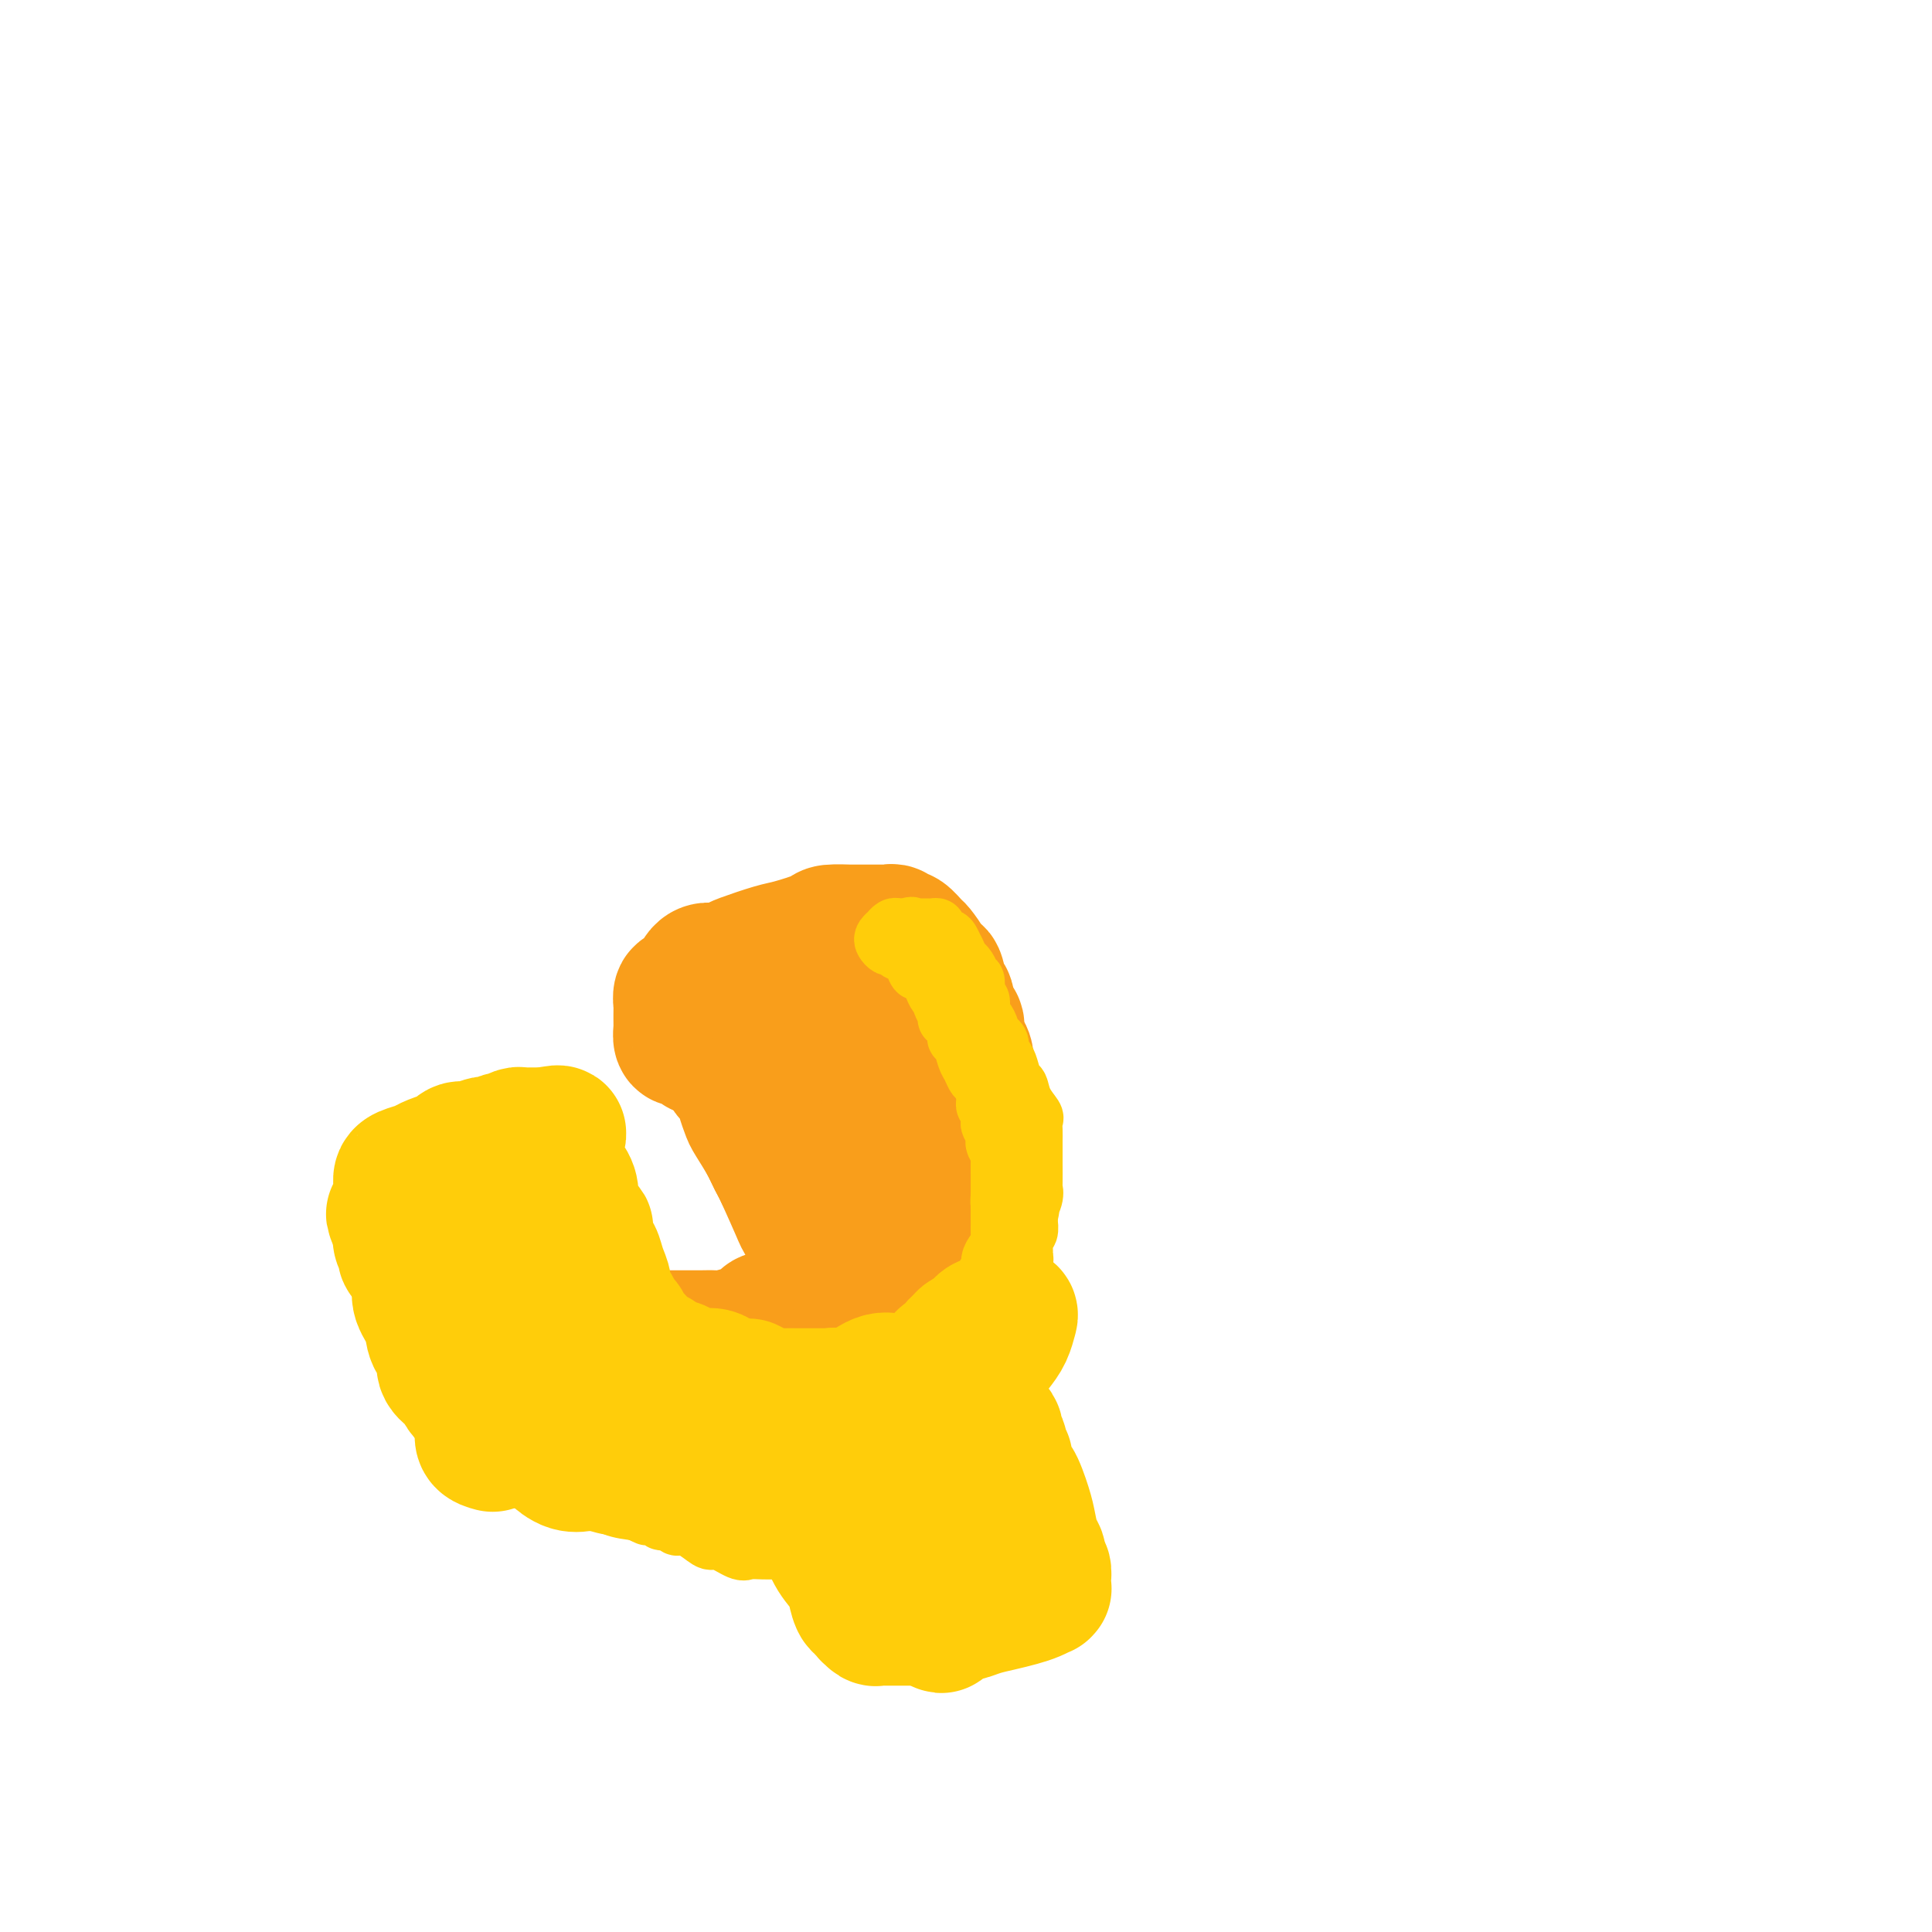 <svg viewBox='0 0 400 400' version='1.1' xmlns='http://www.w3.org/2000/svg' xmlns:xlink='http://www.w3.org/1999/xlink'><g fill='none' stroke='rgb(249,158,27)' stroke-width='28' stroke-linecap='round' stroke-linejoin='round'><path d='M94,246c0.035,-0.277 0.070,-0.554 0,0c-0.070,0.554 -0.245,1.938 0,3c0.245,1.062 0.911,1.803 2,3c1.089,1.197 2.602,2.850 4,4c1.398,1.150 2.680,1.796 4,3c1.320,1.204 2.676,2.966 4,4c1.324,1.034 2.614,1.341 4,2c1.386,0.659 2.868,1.669 5,3c2.132,1.331 4.914,2.984 6,4c1.086,1.016 0.475,1.397 1,2c0.525,0.603 2.187,1.430 3,2c0.813,0.570 0.776,0.885 1,1c0.224,0.115 0.708,0.031 1,0c0.292,-0.031 0.391,-0.008 1,0c0.609,0.008 1.728,0.002 2,0c0.272,-0.002 -0.304,-0.001 0,0c0.304,0.001 1.489,0.000 2,0c0.511,-0.000 0.348,0.000 1,0c0.652,-0.000 2.118,-0.000 3,0c0.882,0.000 1.179,0.001 2,0c0.821,-0.001 2.166,-0.003 3,0c0.834,0.003 1.158,0.012 2,0c0.842,-0.012 2.201,-0.044 3,0c0.799,0.044 1.039,0.165 2,0c0.961,-0.165 2.642,-0.617 4,-1c1.358,-0.383 2.394,-0.696 3,-1c0.606,-0.304 0.781,-0.597 1,-1c0.219,-0.403 0.482,-0.916 1,-1c0.518,-0.084 1.291,0.262 2,0c0.709,-0.262 1.355,-1.131 2,-2'/><path d='M163,271c2.948,-1.350 2.817,-1.726 3,-2c0.183,-0.274 0.678,-0.448 1,-1c0.322,-0.552 0.470,-1.484 1,-2c0.530,-0.516 1.442,-0.616 2,-1c0.558,-0.384 0.763,-1.052 1,-2c0.237,-0.948 0.506,-2.177 1,-3c0.494,-0.823 1.212,-1.239 2,-2c0.788,-0.761 1.647,-1.865 2,-3c0.353,-1.135 0.200,-2.300 0,-3c-0.200,-0.700 -0.446,-0.936 0,-2c0.446,-1.064 1.584,-2.956 2,-4c0.416,-1.044 0.111,-1.241 0,-2c-0.111,-0.759 -0.029,-2.079 0,-3c0.029,-0.921 0.005,-1.442 0,-2c-0.005,-0.558 0.009,-1.151 0,-2c-0.009,-0.849 -0.042,-1.953 0,-3c0.042,-1.047 0.157,-2.036 0,-3c-0.157,-0.964 -0.586,-1.902 -1,-3c-0.414,-1.098 -0.813,-2.354 -1,-3c-0.187,-0.646 -0.163,-0.681 0,-1c0.163,-0.319 0.465,-0.921 0,-2c-0.465,-1.079 -1.697,-2.636 -2,-3c-0.303,-0.364 0.322,0.464 0,0c-0.322,-0.464 -1.592,-2.220 -2,-3c-0.408,-0.780 0.046,-0.585 0,-1c-0.046,-0.415 -0.591,-1.439 -1,-2c-0.409,-0.561 -0.683,-0.660 -1,-1c-0.317,-0.340 -0.679,-0.920 -1,-1c-0.321,-0.080 -0.602,0.339 -1,0c-0.398,-0.339 -0.915,-1.438 -1,-2c-0.085,-0.562 0.261,-0.589 0,-1c-0.261,-0.411 -1.131,-1.205 -2,-2'/><path d='M165,206c-1.864,-2.487 -1.024,-0.705 -1,0c0.024,0.705 -0.767,0.332 -1,0c-0.233,-0.332 0.093,-0.625 0,-1c-0.093,-0.375 -0.603,-0.833 -1,-1c-0.397,-0.167 -0.679,-0.045 -1,0c-0.321,0.045 -0.680,0.012 -1,0c-0.320,-0.012 -0.601,-0.003 -1,0c-0.399,0.003 -0.917,0.001 -1,0c-0.083,-0.001 0.268,-0.000 0,0c-0.268,0.000 -1.156,0.000 -2,0c-0.844,-0.000 -1.645,-0.001 -2,0c-0.355,0.001 -0.266,0.004 -1,0c-0.734,-0.004 -2.292,-0.016 -3,0c-0.708,0.016 -0.567,0.061 -1,0c-0.433,-0.061 -1.439,-0.227 -2,0c-0.561,0.227 -0.678,0.846 -1,1c-0.322,0.154 -0.848,-0.159 -1,0c-0.152,0.159 0.070,0.789 0,1c-0.070,0.211 -0.431,0.002 0,1c0.431,0.998 1.654,3.201 3,5c1.346,1.799 2.814,3.194 4,6c1.186,2.806 2.088,7.025 3,10c0.912,2.975 1.832,4.707 3,7c1.168,2.293 2.584,5.146 4,8'/><path d='M162,243c3.459,7.634 3.606,8.217 4,9c0.394,0.783 1.036,1.764 2,3c0.964,1.236 2.251,2.728 3,4c0.749,1.272 0.961,2.325 1,3c0.039,0.675 -0.094,0.972 0,1c0.094,0.028 0.415,-0.212 0,-1c-0.415,-0.788 -1.568,-2.125 -2,-3c-0.432,-0.875 -0.145,-1.289 -1,-3c-0.855,-1.711 -2.853,-4.721 -4,-7c-1.147,-2.279 -1.445,-3.827 -2,-5c-0.555,-1.173 -1.367,-1.969 -2,-3c-0.633,-1.031 -1.085,-2.296 -2,-4c-0.915,-1.704 -2.291,-3.846 -3,-5c-0.709,-1.154 -0.749,-1.321 -1,-2c-0.251,-0.679 -0.711,-1.870 -1,-3c-0.289,-1.130 -0.406,-2.201 -1,-3c-0.594,-0.799 -1.664,-1.328 -2,-2c-0.336,-0.672 0.062,-1.487 0,-2c-0.062,-0.513 -0.584,-0.725 -1,-1c-0.416,-0.275 -0.727,-0.612 -1,-1c-0.273,-0.388 -0.506,-0.825 -1,-1c-0.494,-0.175 -1.247,-0.087 -2,0'/><path d='M146,217c-1.262,-1.038 -0.916,-0.133 -1,0c-0.084,0.133 -0.597,-0.507 -1,-1c-0.403,-0.493 -0.696,-0.839 -1,-1c-0.304,-0.161 -0.617,-0.137 -1,0c-0.383,0.137 -0.835,0.388 -1,0c-0.165,-0.388 -0.044,-1.414 0,-2c0.044,-0.586 0.012,-0.733 0,-1c-0.012,-0.267 -0.004,-0.653 0,-1c0.004,-0.347 0.004,-0.653 0,-1c-0.004,-0.347 -0.014,-0.735 0,-1c0.014,-0.265 0.050,-0.408 0,-1c-0.050,-0.592 -0.186,-1.632 0,-2c0.186,-0.368 0.693,-0.064 1,0c0.307,0.064 0.415,-0.112 1,-1c0.585,-0.888 1.649,-2.486 2,-3c0.351,-0.514 -0.009,0.058 0,0c0.009,-0.058 0.387,-0.746 1,-1c0.613,-0.254 1.461,-0.072 2,0c0.539,0.072 0.770,0.036 1,0'/><path d='M149,201c1.352,-0.721 0.732,-0.023 1,0c0.268,0.023 1.424,-0.627 2,-1c0.576,-0.373 0.571,-0.468 2,-1c1.429,-0.532 4.293,-1.502 6,-2c1.707,-0.498 2.257,-0.526 4,-1c1.743,-0.474 4.680,-1.395 6,-2c1.320,-0.605 1.022,-0.894 2,-1c0.978,-0.106 3.231,-0.028 4,0c0.769,0.028 0.052,0.008 0,0c-0.052,-0.008 0.560,-0.002 1,0c0.440,0.002 0.709,0.001 1,0c0.291,-0.001 0.603,-0.000 1,0c0.397,0.000 0.880,-0.000 1,0c0.120,0.000 -0.123,0.000 0,0c0.123,-0.000 0.610,-0.001 1,0c0.390,0.001 0.682,0.005 1,0c0.318,-0.005 0.661,-0.017 1,0c0.339,0.017 0.672,0.064 1,0c0.328,-0.064 0.650,-0.240 1,0c0.350,0.240 0.727,0.896 1,1c0.273,0.104 0.440,-0.346 1,0c0.560,0.346 1.512,1.486 2,2c0.488,0.514 0.512,0.401 1,1c0.488,0.599 1.441,1.909 2,3c0.559,1.091 0.724,1.964 1,2c0.276,0.036 0.662,-0.763 1,0c0.338,0.763 0.630,3.090 1,4c0.370,0.910 0.820,0.403 1,1c0.180,0.597 0.090,2.299 0,4'/><path d='M196,211c0.774,1.462 1.709,0.618 2,1c0.291,0.382 -0.061,1.992 0,3c0.061,1.008 0.536,1.415 1,2c0.464,0.585 0.916,1.348 1,2c0.084,0.652 -0.202,1.195 0,2c0.202,0.805 0.891,1.874 1,3c0.109,1.126 -0.363,2.309 0,3c0.363,0.691 1.561,0.889 2,2c0.439,1.111 0.118,3.135 0,4c-0.118,0.865 -0.031,0.573 0,1c0.031,0.427 0.008,1.574 0,2c-0.008,0.426 -0.002,0.130 0,1c0.002,0.870 0.001,2.907 0,4c-0.001,1.093 -0.000,1.243 0,2c0.000,0.757 -0.000,2.121 0,3c0.000,0.879 0.000,1.272 0,2c-0.000,0.728 -0.001,1.789 0,2c0.001,0.211 0.002,-0.430 0,0c-0.002,0.430 -0.008,1.931 0,3c0.008,1.069 0.032,1.705 0,2c-0.032,0.295 -0.118,0.250 0,1c0.118,0.750 0.439,2.295 0,3c-0.439,0.705 -1.638,0.569 -2,1c-0.362,0.431 0.114,1.429 0,2c-0.114,0.571 -0.818,0.716 -1,1c-0.182,0.284 0.159,0.706 0,1c-0.159,0.294 -0.816,0.460 -1,1c-0.184,0.540 0.105,1.454 0,2c-0.105,0.546 -0.605,0.724 -1,1c-0.395,0.276 -0.684,0.650 -1,1c-0.316,0.350 -0.658,0.675 -1,1'/><path d='M196,270c-1.262,2.103 -0.915,1.860 -1,2c-0.085,0.140 -0.600,0.664 -1,1c-0.400,0.336 -0.683,0.484 -1,1c-0.317,0.516 -0.666,1.400 -1,2c-0.334,0.600 -0.653,0.916 -1,1c-0.347,0.084 -0.723,-0.065 -1,0c-0.277,0.065 -0.454,0.343 -1,1c-0.546,0.657 -1.459,1.692 -2,2c-0.541,0.308 -0.708,-0.110 -1,0c-0.292,0.110 -0.708,0.748 -1,1c-0.292,0.252 -0.458,0.118 -1,0c-0.542,-0.118 -1.459,-0.220 -2,0c-0.541,0.220 -0.707,0.763 -1,1c-0.293,0.237 -0.712,0.168 -1,0c-0.288,-0.168 -0.445,-0.434 -1,0c-0.555,0.434 -1.507,1.566 -2,2c-0.493,0.434 -0.525,0.168 -1,0c-0.475,-0.168 -1.391,-0.237 -2,0c-0.609,0.237 -0.910,0.780 -2,1c-1.090,0.220 -2.968,0.115 -4,0c-1.032,-0.115 -1.217,-0.241 -2,0c-0.783,0.241 -2.164,0.849 -3,1c-0.836,0.151 -1.127,-0.156 -2,0c-0.873,0.156 -2.327,0.774 -3,1c-0.673,0.226 -0.564,0.061 -1,0c-0.436,-0.061 -1.417,-0.016 -2,0c-0.583,0.016 -0.770,0.004 -1,0c-0.230,-0.004 -0.505,-0.001 -1,0c-0.495,0.001 -1.210,0.000 -2,0c-0.790,-0.000 -1.654,-0.000 -2,0c-0.346,0.000 -0.173,0.000 0,0'/><path d='M149,287c-4.950,0.464 -3.323,0.124 -3,0c0.323,-0.124 -0.656,-0.033 -1,0c-0.344,0.033 -0.051,0.009 0,0c0.051,-0.009 -0.140,-0.002 -1,0c-0.860,0.002 -2.389,0.001 -3,0c-0.611,-0.001 -0.306,-0.000 0,0'/></g>
<g fill='none' stroke='rgb(255,205,10)' stroke-width='28' stroke-linecap='round' stroke-linejoin='round'><path d='M102,299c-0.847,-0.227 -1.694,-0.455 -2,-1c-0.306,-0.545 -0.071,-1.408 0,-2c0.071,-0.592 -0.022,-0.912 0,-1c0.022,-0.088 0.160,0.055 0,-1c-0.160,-1.055 -0.616,-3.308 -1,-4c-0.384,-0.692 -0.694,0.176 -1,0c-0.306,-0.176 -0.607,-1.396 -1,-2c-0.393,-0.604 -0.879,-0.592 -1,-1c-0.121,-0.408 0.121,-1.236 0,-2c-0.121,-0.764 -0.607,-1.465 -1,-2c-0.393,-0.535 -0.693,-0.903 -1,-2c-0.307,-1.097 -0.621,-2.924 -1,-4c-0.379,-1.076 -0.824,-1.401 -1,-2c-0.176,-0.599 -0.085,-1.471 0,-2c0.085,-0.529 0.163,-0.715 0,-1c-0.163,-0.285 -0.566,-0.669 -1,-1c-0.434,-0.331 -0.900,-0.610 -1,-1c-0.100,-0.390 0.167,-0.892 0,-1c-0.167,-0.108 -0.766,0.179 -1,0c-0.234,-0.179 -0.101,-0.825 0,-1c0.101,-0.175 0.172,0.121 0,0c-0.172,-0.121 -0.586,-0.659 -1,-1c-0.414,-0.341 -0.827,-0.486 -1,-1c-0.173,-0.514 -0.107,-1.399 0,-2c0.107,-0.601 0.254,-0.920 0,-1c-0.254,-0.080 -0.909,0.078 -1,0c-0.091,-0.078 0.382,-0.391 0,-1c-0.382,-0.609 -1.618,-1.514 -2,-2c-0.382,-0.486 0.089,-0.554 0,-1c-0.089,-0.446 -0.740,-1.270 -1,-2c-0.260,-0.730 -0.130,-1.365 0,-2'/><path d='M83,255c-2.939,-6.870 -0.788,-2.047 0,-1c0.788,1.047 0.211,-1.684 0,-3c-0.211,-1.316 -0.057,-1.217 0,-2c0.057,-0.783 0.016,-2.447 0,-3c-0.016,-0.553 -0.008,0.007 0,0c0.008,-0.007 0.017,-0.579 0,-1c-0.017,-0.421 -0.060,-0.692 0,-1c0.060,-0.308 0.225,-0.655 1,-1c0.775,-0.345 2.161,-0.689 3,-1c0.839,-0.311 1.129,-0.590 2,-1c0.871,-0.410 2.321,-0.951 3,-1c0.679,-0.049 0.588,0.393 1,0c0.412,-0.393 1.328,-1.621 2,-2c0.672,-0.379 1.101,0.091 2,0c0.899,-0.091 2.270,-0.743 3,-1c0.730,-0.257 0.821,-0.121 1,0c0.179,0.121 0.447,0.225 1,0c0.553,-0.225 1.391,-0.778 2,-1c0.609,-0.222 0.990,-0.112 1,0c0.010,0.112 -0.349,0.226 0,0c0.349,-0.226 1.407,-0.793 2,-1c0.593,-0.207 0.723,-0.056 1,0c0.277,0.056 0.703,0.015 1,0c0.297,-0.015 0.465,-0.004 1,0c0.535,0.004 1.439,0.001 2,0c0.561,-0.001 0.781,-0.001 1,0'/><path d='M113,235c4.706,-1.110 1.972,0.114 1,1c-0.972,0.886 -0.183,1.435 0,2c0.183,0.565 -0.241,1.147 0,2c0.241,0.853 1.148,1.977 2,3c0.852,1.023 1.649,1.944 2,3c0.351,1.056 0.255,2.245 0,3c-0.255,0.755 -0.668,1.076 0,2c0.668,0.924 2.416,2.452 3,3c0.584,0.548 0.003,0.115 0,1c-0.003,0.885 0.571,3.089 1,4c0.429,0.911 0.711,0.528 1,1c0.289,0.472 0.583,1.799 1,3c0.417,1.201 0.956,2.275 1,3c0.044,0.725 -0.407,1.100 0,2c0.407,0.900 1.671,2.324 2,3c0.329,0.676 -0.276,0.604 0,1c0.276,0.396 1.434,1.259 2,2c0.566,0.741 0.538,1.361 1,2c0.462,0.639 1.412,1.299 2,2c0.588,0.701 0.813,1.445 1,2c0.187,0.555 0.336,0.922 1,1c0.664,0.078 1.844,-0.133 2,0c0.156,0.133 -0.710,0.610 0,1c0.710,0.390 2.997,0.694 4,1c1.003,0.306 0.724,0.616 1,1c0.276,0.384 1.109,0.842 2,1c0.891,0.158 1.841,0.015 2,0c0.159,-0.015 -0.473,0.099 0,0c0.473,-0.099 2.050,-0.411 3,0c0.950,0.411 1.271,1.546 2,2c0.729,0.454 1.864,0.227 3,0'/><path d='M153,287c3.314,0.884 2.099,0.093 2,0c-0.099,-0.093 0.919,0.511 2,1c1.081,0.489 2.226,0.863 3,1c0.774,0.137 1.176,0.037 2,0c0.824,-0.037 2.070,-0.010 3,0c0.930,0.010 1.546,0.003 2,0c0.454,-0.003 0.748,-0.000 1,0c0.252,0.000 0.464,-0.001 1,0c0.536,0.001 1.396,0.005 2,0c0.604,-0.005 0.953,-0.019 1,0c0.047,0.019 -0.208,0.069 0,0c0.208,-0.069 0.878,-0.258 1,0c0.122,0.258 -0.303,0.963 -1,1c-0.697,0.037 -1.666,-0.593 -3,0c-1.334,0.593 -3.035,2.407 -4,3c-0.965,0.593 -1.195,-0.037 -2,0c-0.805,0.037 -2.184,0.742 -3,1c-0.816,0.258 -1.067,0.069 -2,0c-0.933,-0.069 -2.546,-0.019 -4,0c-1.454,0.019 -2.749,0.005 -4,0c-1.251,-0.005 -2.459,-0.001 -4,0c-1.541,0.001 -3.415,0.000 -5,0c-1.585,-0.000 -2.881,-0.000 -4,0c-1.119,0.000 -2.059,0.000 -3,0'/><path d='M134,294c-4.218,0.100 -1.762,0.351 -2,0c-0.238,-0.351 -3.170,-1.303 -5,-2c-1.830,-0.697 -2.560,-1.139 -4,-2c-1.440,-0.861 -3.592,-2.142 -5,-3c-1.408,-0.858 -2.074,-1.292 -3,-2c-0.926,-0.708 -2.114,-1.691 -3,-2c-0.886,-0.309 -1.472,0.056 -2,0c-0.528,-0.056 -0.999,-0.534 -2,-1c-1.001,-0.466 -2.533,-0.921 -3,-1c-0.467,-0.079 0.131,0.216 0,0c-0.131,-0.216 -0.991,-0.944 -2,-2c-1.009,-1.056 -2.168,-2.441 -3,-3c-0.832,-0.559 -1.336,-0.291 -2,-1c-0.664,-0.709 -1.488,-2.394 -2,-3c-0.512,-0.606 -0.711,-0.135 -1,0c-0.289,0.135 -0.669,-0.068 -1,-1c-0.331,-0.932 -0.615,-2.592 -1,-3c-0.385,-0.408 -0.873,0.437 -1,0c-0.127,-0.437 0.106,-2.155 0,-3c-0.106,-0.845 -0.550,-0.818 -1,-1c-0.450,-0.182 -0.904,-0.573 -1,-1c-0.096,-0.427 0.166,-0.889 0,-1c-0.166,-0.111 -0.762,0.129 -1,0c-0.238,-0.129 -0.120,-0.625 0,-1c0.120,-0.375 0.242,-0.627 0,-1c-0.242,-0.373 -0.849,-0.868 -1,-1c-0.151,-0.132 0.156,0.099 0,0c-0.156,-0.099 -0.773,-0.527 -1,-1c-0.227,-0.473 -0.065,-0.992 0,-1c0.065,-0.008 0.032,0.496 0,1'/><path d='M87,258c-2.782,-3.325 -0.738,-0.137 0,1c0.738,1.137 0.171,0.223 0,1c-0.171,0.777 0.053,3.247 0,5c-0.053,1.753 -0.384,2.791 0,4c0.384,1.209 1.483,2.590 2,4c0.517,1.410 0.453,2.849 1,4c0.547,1.151 1.704,2.013 2,3c0.296,0.987 -0.269,2.098 0,3c0.269,0.902 1.373,1.593 2,2c0.627,0.407 0.778,0.529 1,1c0.222,0.471 0.515,1.292 1,2c0.485,0.708 1.163,1.303 2,2c0.837,0.697 1.834,1.496 2,2c0.166,0.504 -0.500,0.712 0,1c0.500,0.288 2.165,0.654 3,1c0.835,0.346 0.841,0.670 1,1c0.159,0.330 0.470,0.666 1,1c0.530,0.334 1.278,0.666 2,1c0.722,0.334 1.417,0.672 2,1c0.583,0.328 1.053,0.648 2,1c0.947,0.352 2.372,0.736 3,1c0.628,0.264 0.459,0.410 1,1c0.541,0.590 1.791,1.626 3,2c1.209,0.374 2.378,0.085 3,0c0.622,-0.085 0.698,0.034 1,0c0.302,-0.034 0.830,-0.220 2,0c1.170,0.220 2.982,0.846 4,1c1.018,0.154 1.242,-0.165 2,0c0.758,0.165 2.050,0.814 3,1c0.950,0.186 1.557,-0.090 2,0c0.443,0.090 0.721,0.545 1,1'/><path d='M136,306c3.596,0.464 3.586,0.124 4,0c0.414,-0.124 1.252,-0.033 3,0c1.748,0.033 4.405,0.009 6,0c1.595,-0.009 2.127,-0.002 3,0c0.873,0.002 2.086,0.001 3,0c0.914,-0.001 1.529,-0.000 2,0c0.471,0.000 0.798,0.000 1,0c0.202,-0.000 0.277,-0.000 1,0c0.723,0.000 2.092,0.000 3,0c0.908,-0.000 1.356,-0.000 2,0c0.644,0.000 1.486,0.001 2,0c0.514,-0.001 0.701,-0.004 1,0c0.299,0.004 0.711,0.016 1,0c0.289,-0.016 0.456,-0.060 1,0c0.544,0.060 1.466,0.222 2,0c0.534,-0.222 0.679,-0.830 1,-1c0.321,-0.170 0.816,0.096 1,0c0.184,-0.096 0.055,-0.556 0,-1c-0.055,-0.444 -0.035,-0.872 0,-1c0.035,-0.128 0.086,0.042 -1,0c-1.086,-0.042 -3.310,-0.298 -5,-1c-1.690,-0.702 -2.845,-1.851 -4,-3'/><path d='M163,299c-3.285,-1.571 -6.996,-2.500 -10,-3c-3.004,-0.500 -5.299,-0.572 -7,-1c-1.701,-0.428 -2.808,-1.210 -5,-2c-2.192,-0.790 -5.468,-1.586 -8,-3c-2.532,-1.414 -4.321,-3.446 -6,-5c-1.679,-1.554 -3.248,-2.629 -5,-4c-1.752,-1.371 -3.688,-3.036 -5,-4c-1.312,-0.964 -2.002,-1.227 -3,-2c-0.998,-0.773 -2.305,-2.057 -3,-3c-0.695,-0.943 -0.778,-1.547 -1,-2c-0.222,-0.453 -0.584,-0.756 -1,-1c-0.416,-0.244 -0.885,-0.429 -1,-1c-0.115,-0.571 0.126,-1.527 0,-2c-0.126,-0.473 -0.619,-0.464 -1,-1c-0.381,-0.536 -0.650,-1.616 -1,-2c-0.350,-0.384 -0.780,-0.073 -1,0c-0.220,0.073 -0.228,-0.091 0,0c0.228,0.091 0.692,0.437 1,1c0.308,0.563 0.459,1.343 2,3c1.541,1.657 4.473,4.190 6,6c1.527,1.810 1.650,2.897 3,5c1.350,2.103 3.929,5.224 6,7c2.071,1.776 3.635,2.209 5,3c1.365,0.791 2.533,1.940 4,3c1.467,1.060 3.234,2.030 5,3'/><path d='M137,294c2.960,1.677 3.361,1.371 4,2c0.639,0.629 1.517,2.193 3,3c1.483,0.807 3.570,0.857 5,1c1.430,0.143 2.202,0.378 3,1c0.798,0.622 1.621,1.631 2,2c0.379,0.369 0.314,0.099 1,0c0.686,-0.099 2.123,-0.027 3,0c0.877,0.027 1.193,0.007 2,0c0.807,-0.007 2.104,-0.002 3,0c0.896,0.002 1.393,0.001 2,0c0.607,-0.001 1.326,-0.000 2,0c0.674,0.000 1.303,0.000 2,0c0.697,-0.000 1.463,-0.001 2,0c0.537,0.001 0.846,0.002 1,0c0.154,-0.002 0.152,-0.009 1,0c0.848,0.009 2.546,0.033 4,0c1.454,-0.033 2.666,-0.124 4,-1c1.334,-0.876 2.791,-2.536 4,-3c1.209,-0.464 2.170,0.269 3,0c0.830,-0.269 1.528,-1.540 2,-2c0.472,-0.460 0.719,-0.109 1,0c0.281,0.109 0.597,-0.022 1,0c0.403,0.022 0.891,0.198 1,0c0.109,-0.198 -0.163,-0.770 0,-1c0.163,-0.230 0.762,-0.118 1,0c0.238,0.118 0.116,0.242 0,0c-0.116,-0.242 -0.227,-0.848 0,-1c0.227,-0.152 0.792,0.151 1,0c0.208,-0.151 0.059,-0.758 0,-1c-0.059,-0.242 -0.030,-0.121 0,0'/><path d='M195,294c3.029,-1.798 1.600,-1.794 1,-2c-0.600,-0.206 -0.371,-0.624 0,-1c0.371,-0.376 0.883,-0.712 1,-1c0.117,-0.288 -0.162,-0.529 0,-1c0.162,-0.471 0.764,-1.173 1,-2c0.236,-0.827 0.108,-1.780 0,-2c-0.108,-0.220 -0.194,0.294 0,0c0.194,-0.294 0.667,-1.396 1,-2c0.333,-0.604 0.526,-0.710 1,-1c0.474,-0.290 1.230,-0.765 1,-1c-0.230,-0.235 -1.447,-0.230 -2,0c-0.553,0.230 -0.443,0.686 -1,1c-0.557,0.314 -1.783,0.487 -3,1c-1.217,0.513 -2.425,1.366 -4,2c-1.575,0.634 -3.516,1.050 -5,1c-1.484,-0.050 -2.512,-0.564 -4,0c-1.488,0.564 -3.436,2.208 -5,3c-1.564,0.792 -2.743,0.734 -4,1c-1.257,0.266 -2.591,0.856 -4,1c-1.409,0.144 -2.893,-0.157 -4,0c-1.107,0.157 -1.836,0.773 -3,1c-1.164,0.227 -2.761,0.065 -4,0c-1.239,-0.065 -2.119,-0.032 -3,0'/><path d='M155,292c-7.261,1.702 -2.415,0.457 -1,0c1.415,-0.457 -0.603,-0.126 -1,0c-0.397,0.126 0.825,0.047 2,0c1.175,-0.047 2.302,-0.062 3,0c0.698,0.062 0.967,0.200 3,0c2.033,-0.200 5.829,-0.737 9,-1c3.171,-0.263 5.718,-0.251 8,-1c2.282,-0.749 4.299,-2.257 6,-3c1.701,-0.743 3.087,-0.720 4,-1c0.913,-0.280 1.354,-0.863 2,-1c0.646,-0.137 1.497,0.171 2,0c0.503,-0.171 0.658,-0.820 1,-1c0.342,-0.180 0.870,0.110 1,0c0.130,-0.110 -0.137,-0.621 0,-1c0.137,-0.379 0.677,-0.626 1,-1c0.323,-0.374 0.429,-0.873 1,-1c0.571,-0.127 1.606,0.120 2,0c0.394,-0.120 0.147,-0.607 0,-1c-0.147,-0.393 -0.194,-0.693 0,-1c0.194,-0.307 0.629,-0.621 1,-1c0.371,-0.379 0.677,-0.823 1,-1c0.323,-0.177 0.661,-0.089 1,0'/><path d='M201,277c1.858,-1.419 2.004,-0.968 2,-1c-0.004,-0.032 -0.156,-0.549 0,-1c0.156,-0.451 0.620,-0.838 1,-1c0.380,-0.162 0.675,-0.100 1,0c0.325,0.100 0.679,0.237 1,0c0.321,-0.237 0.608,-0.847 1,-1c0.392,-0.153 0.887,0.150 1,0c0.113,-0.150 -0.157,-0.753 0,-1c0.157,-0.247 0.742,-0.137 1,0c0.258,0.137 0.190,0.300 0,1c-0.190,0.700 -0.501,1.935 -1,3c-0.499,1.065 -1.185,1.959 -2,3c-0.815,1.041 -1.759,2.229 -3,4c-1.241,1.771 -2.780,4.124 -4,6c-1.220,1.876 -2.122,3.274 -3,4c-0.878,0.726 -1.731,0.781 -2,1c-0.269,0.219 0.046,0.602 0,1c-0.046,0.398 -0.451,0.811 -1,1c-0.549,0.189 -1.240,0.154 -2,0c-0.760,-0.154 -1.589,-0.426 -2,0c-0.411,0.426 -0.403,1.550 -1,2c-0.597,0.450 -1.798,0.225 -3,0'/><path d='M185,298c-1.981,1.017 -1.434,1.060 -2,1c-0.566,-0.060 -2.247,-0.224 -3,0c-0.753,0.224 -0.580,0.835 -1,1c-0.420,0.165 -1.434,-0.116 -2,0c-0.566,0.116 -0.684,0.630 -1,1c-0.316,0.370 -0.830,0.597 -1,1c-0.170,0.403 0.003,0.982 0,1c-0.003,0.018 -0.182,-0.523 0,0c0.182,0.523 0.725,2.112 1,3c0.275,0.888 0.282,1.077 1,2c0.718,0.923 2.146,2.581 3,4c0.854,1.419 1.133,2.597 2,4c0.867,1.403 2.323,3.029 3,4c0.677,0.971 0.577,1.286 1,2c0.423,0.714 1.370,1.826 2,3c0.630,1.174 0.943,2.408 1,3c0.057,0.592 -0.143,0.540 0,1c0.143,0.460 0.630,1.430 1,2c0.370,0.570 0.625,0.740 1,1c0.375,0.260 0.870,0.608 1,1c0.130,0.392 -0.106,0.826 0,1c0.106,0.174 0.553,0.087 1,0'/><path d='M193,334c3.070,4.949 1.745,1.323 1,0c-0.745,-1.323 -0.910,-0.343 0,0c0.910,0.343 2.894,0.051 4,0c1.106,-0.051 1.335,0.141 2,0c0.665,-0.141 1.765,-0.616 3,-1c1.235,-0.384 2.604,-0.678 4,-1c1.396,-0.322 2.819,-0.674 4,-1c1.181,-0.326 2.120,-0.627 3,-1c0.880,-0.373 1.700,-0.820 2,-1c0.300,-0.180 0.082,-0.094 0,0c-0.082,0.094 -0.026,0.195 0,0c0.026,-0.195 0.022,-0.686 0,-1c-0.022,-0.314 -0.061,-0.453 0,-1c0.061,-0.547 0.223,-1.504 0,-2c-0.223,-0.496 -0.832,-0.531 -1,-1c-0.168,-0.469 0.106,-1.371 0,-2c-0.106,-0.629 -0.591,-0.984 -1,-2c-0.409,-1.016 -0.740,-2.693 -1,-4c-0.260,-1.307 -0.447,-2.245 -1,-4c-0.553,-1.755 -1.473,-4.329 -2,-5c-0.527,-0.671 -0.662,0.559 -1,0c-0.338,-0.559 -0.880,-2.908 -1,-4c-0.120,-1.092 0.180,-0.926 0,-1c-0.180,-0.074 -0.840,-0.387 -1,-1c-0.160,-0.613 0.181,-1.526 0,-2c-0.181,-0.474 -0.884,-0.508 -1,-1c-0.116,-0.492 0.353,-1.440 0,-2c-0.353,-0.560 -1.530,-0.731 -2,-1c-0.470,-0.269 -0.235,-0.634 0,-1'/><path d='M204,294c-1.792,-5.485 -0.273,-2.199 0,-1c0.273,1.199 -0.699,0.309 -1,0c-0.301,-0.309 0.070,-0.037 0,0c-0.070,0.037 -0.581,-0.159 -1,0c-0.419,0.159 -0.747,0.675 -1,1c-0.253,0.325 -0.430,0.460 -1,1c-0.570,0.540 -1.532,1.487 -2,2c-0.468,0.513 -0.440,0.594 -1,1c-0.560,0.406 -1.707,1.137 -3,2c-1.293,0.863 -2.731,1.857 -4,3c-1.269,1.143 -2.369,2.436 -3,3c-0.631,0.564 -0.794,0.400 -2,1c-1.206,0.600 -3.454,1.965 -5,3c-1.546,1.035 -2.391,1.742 -3,2c-0.609,0.258 -0.983,0.069 -1,0c-0.017,-0.069 0.322,-0.018 0,0c-0.322,0.018 -1.305,0.004 -2,0c-0.695,-0.004 -1.100,0.002 -2,0c-0.900,-0.002 -2.293,-0.011 -3,0c-0.707,0.011 -0.729,0.041 -1,0c-0.271,-0.041 -0.792,-0.155 -1,0c-0.208,0.155 -0.104,0.577 0,1'/><path d='M167,313c-1.482,0.476 -0.188,1.165 1,2c1.188,0.835 2.268,1.815 3,3c0.732,1.185 1.114,2.576 2,4c0.886,1.424 2.275,2.883 3,4c0.725,1.117 0.786,1.892 1,3c0.214,1.108 0.579,2.550 1,3c0.421,0.450 0.897,-0.091 1,0c0.103,0.091 -0.165,0.813 0,1c0.165,0.187 0.765,-0.160 1,0c0.235,0.160 0.104,0.827 0,1c-0.104,0.173 -0.182,-0.150 0,0c0.182,0.150 0.625,0.772 1,1c0.375,0.228 0.682,0.061 1,0c0.318,-0.061 0.648,-0.016 1,0c0.352,0.016 0.725,0.004 1,0c0.275,-0.004 0.452,-0.001 1,0c0.548,0.001 1.468,0.000 2,0c0.532,-0.000 0.675,0.001 1,0c0.325,-0.001 0.830,-0.004 1,0c0.170,0.004 0.003,0.016 0,0c-0.003,-0.016 0.156,-0.060 1,0c0.844,0.060 2.374,0.222 3,0c0.626,-0.222 0.350,-0.830 1,-1c0.650,-0.170 2.226,0.099 3,0c0.774,-0.099 0.747,-0.565 1,-1c0.253,-0.435 0.787,-0.839 1,-1c0.213,-0.161 0.107,-0.081 0,0'/></g>
<g fill='none' stroke='rgb(255,205,10)' stroke-width='12' stroke-linecap='round' stroke-linejoin='round'><path d='M181,292c1.227,0.012 2.454,0.024 3,0c0.546,-0.024 0.411,-0.085 1,0c0.589,0.085 1.902,0.316 3,0c1.098,-0.316 1.982,-1.180 3,-2c1.018,-0.820 2.169,-1.595 3,-2c0.831,-0.405 1.341,-0.441 2,-1c0.659,-0.559 1.468,-1.641 2,-2c0.532,-0.359 0.787,0.003 1,0c0.213,-0.003 0.383,-0.373 1,-1c0.617,-0.627 1.681,-1.512 2,-2c0.319,-0.488 -0.107,-0.581 0,-1c0.107,-0.419 0.747,-1.166 1,-2c0.253,-0.834 0.120,-1.756 0,-2c-0.120,-0.244 -0.229,0.190 0,0c0.229,-0.190 0.794,-1.004 1,-2c0.206,-0.996 0.054,-2.172 0,-3c-0.054,-0.828 -0.011,-1.306 0,-2c0.011,-0.694 -0.012,-1.603 0,-2c0.012,-0.397 0.059,-0.280 0,-1c-0.059,-0.720 -0.222,-2.275 0,-3c0.222,-0.725 0.830,-0.618 1,-1c0.170,-0.382 -0.098,-1.253 0,-2c0.098,-0.747 0.562,-1.369 1,-2c0.438,-0.631 0.849,-1.271 1,-2c0.151,-0.729 0.040,-1.546 0,-2c-0.040,-0.454 -0.011,-0.545 0,-1c0.011,-0.455 0.003,-1.273 0,-2c-0.003,-0.727 -0.002,-1.364 0,-2'/><path d='M207,250c0.773,-5.061 0.207,-1.712 0,-1c-0.207,0.712 -0.054,-1.212 0,-2c0.054,-0.788 0.011,-0.438 0,-1c-0.011,-0.562 0.011,-2.035 0,-3c-0.011,-0.965 -0.054,-1.423 0,-2c0.054,-0.577 0.207,-1.272 0,-2c-0.207,-0.728 -0.774,-1.489 -1,-2c-0.226,-0.511 -0.112,-0.771 0,-1c0.112,-0.229 0.222,-0.428 0,-1c-0.222,-0.572 -0.778,-1.516 -1,-2c-0.222,-0.484 -0.112,-0.508 0,-1c0.112,-0.492 0.227,-1.453 0,-2c-0.227,-0.547 -0.796,-0.679 -1,-1c-0.204,-0.321 -0.044,-0.830 0,-1c0.044,-0.170 -0.030,0.001 0,0c0.030,-0.001 0.163,-0.173 0,-1c-0.163,-0.827 -0.621,-2.309 -1,-3c-0.379,-0.691 -0.680,-0.591 -1,-1c-0.320,-0.409 -0.659,-1.326 -1,-2c-0.341,-0.674 -0.682,-1.106 -1,-2c-0.318,-0.894 -0.611,-2.249 -1,-3c-0.389,-0.751 -0.874,-0.897 -1,-1c-0.126,-0.103 0.106,-0.164 0,-1c-0.106,-0.836 -0.549,-2.448 -1,-3c-0.451,-0.552 -0.908,-0.045 -1,0c-0.092,0.045 0.183,-0.372 0,-1c-0.183,-0.628 -0.822,-1.467 -1,-2c-0.178,-0.533 0.107,-0.762 0,-1c-0.107,-0.238 -0.606,-0.487 -1,-1c-0.394,-0.513 -0.684,-1.289 -1,-2c-0.316,-0.711 -0.658,-1.355 -1,-2'/><path d='M192,202c-2.399,-4.454 -1.896,-1.589 -2,-1c-0.104,0.589 -0.816,-1.096 -1,-2c-0.184,-0.904 0.158,-1.026 0,-1c-0.158,0.026 -0.817,0.199 -1,0c-0.183,-0.199 0.109,-0.772 0,-1c-0.109,-0.228 -0.621,-0.113 -1,0c-0.379,0.113 -0.627,0.223 -1,0c-0.373,-0.223 -0.872,-0.781 -1,-1c-0.128,-0.219 0.113,-0.101 0,0c-0.113,0.101 -0.581,0.186 -1,0c-0.419,-0.186 -0.789,-0.642 -1,-1c-0.211,-0.358 -0.264,-0.618 0,-1c0.264,-0.382 0.844,-0.887 1,-1c0.156,-0.113 -0.113,0.166 0,0c0.113,-0.166 0.608,-0.776 1,-1c0.392,-0.224 0.683,-0.060 1,0c0.317,0.060 0.662,0.017 1,0c0.338,-0.017 0.669,-0.009 1,0'/><path d='M188,192c0.858,-0.619 1.004,-0.166 1,0c-0.004,0.166 -0.156,0.045 0,0c0.156,-0.045 0.620,-0.013 1,0c0.380,0.013 0.674,0.006 1,0c0.326,-0.006 0.683,-0.012 1,0c0.317,0.012 0.596,0.044 1,0c0.404,-0.044 0.935,-0.162 1,0c0.065,0.162 -0.336,0.604 0,1c0.336,0.396 1.410,0.745 2,1c0.590,0.255 0.697,0.415 1,1c0.303,0.585 0.802,1.595 1,2c0.198,0.405 0.096,0.206 0,0c-0.096,-0.206 -0.184,-0.419 0,0c0.184,0.419 0.642,1.468 1,2c0.358,0.532 0.617,0.546 1,1c0.383,0.454 0.891,1.349 1,2c0.109,0.651 -0.181,1.057 0,1c0.181,-0.057 0.832,-0.576 1,0c0.168,0.576 -0.149,2.247 0,3c0.149,0.753 0.762,0.587 1,1c0.238,0.413 0.101,1.406 0,2c-0.101,0.594 -0.167,0.788 0,1c0.167,0.212 0.565,0.442 1,1c0.435,0.558 0.905,1.443 1,2c0.095,0.557 -0.185,0.786 0,1c0.185,0.214 0.834,0.413 1,1c0.166,0.587 -0.152,1.560 0,2c0.152,0.440 0.773,0.345 1,1c0.227,0.655 0.061,2.061 0,3c-0.061,0.939 -0.017,1.411 0,2c0.017,0.589 0.009,1.294 0,2'/><path d='M207,225c1.083,4.270 0.290,2.444 0,2c-0.290,-0.444 -0.078,0.495 0,1c0.078,0.505 0.021,0.577 0,1c-0.021,0.423 -0.006,1.199 0,2c0.006,0.801 0.001,1.628 0,2c-0.001,0.372 -0.000,0.288 0,1c0.000,0.712 0.000,2.221 0,3c-0.000,0.779 -0.000,0.828 0,1c0.000,0.172 0.000,0.468 0,1c-0.000,0.532 -0.000,1.301 0,2c0.000,0.699 0.000,1.328 0,2c-0.000,0.672 -0.000,1.388 0,2c0.000,0.612 0.000,1.120 0,2c-0.000,0.880 -0.000,2.133 0,3c0.000,0.867 0.000,1.349 0,2c-0.000,0.651 -0.000,1.470 0,2c0.000,0.530 0.000,0.771 0,1c-0.000,0.229 -0.000,0.446 0,1c0.000,0.554 0.000,1.444 0,2c-0.000,0.556 -0.000,0.777 0,1c0.000,0.223 0.000,0.446 0,1c-0.000,0.554 -0.000,1.439 0,2c0.000,0.561 0.000,0.799 0,1c-0.000,0.201 -0.000,0.365 0,1c0.000,0.635 0.000,1.741 0,2c-0.000,0.259 0.000,-0.330 0,0c0.000,0.330 0.000,1.580 0,2c0.000,0.420 0.000,0.009 0,0c0.000,-0.009 0.000,0.382 0,1c0.000,0.618 0.000,1.462 0,2c0.000,0.538 0.000,0.769 0,1'/><path d='M207,272c0.061,7.856 0.213,3.997 0,3c-0.213,-0.997 -0.789,0.867 -1,2c-0.211,1.133 -0.055,1.533 0,2c0.055,0.467 0.009,0.999 0,1c-0.009,0.001 0.020,-0.530 0,-1c-0.020,-0.470 -0.089,-0.878 0,-2c0.089,-1.122 0.334,-2.958 1,-4c0.666,-1.042 1.751,-1.291 2,-2c0.249,-0.709 -0.340,-1.877 0,-3c0.340,-1.123 1.608,-2.200 2,-3c0.392,-0.800 -0.091,-1.324 0,-2c0.091,-0.676 0.756,-1.505 1,-2c0.244,-0.495 0.066,-0.657 0,-1c-0.066,-0.343 -0.019,-0.866 0,-1c0.019,-0.134 0.009,0.120 0,0c-0.009,-0.120 -0.016,-0.613 0,-1c0.016,-0.387 0.057,-0.667 0,-1c-0.057,-0.333 -0.211,-0.718 0,-1c0.211,-0.282 0.788,-0.461 1,-1c0.212,-0.539 0.061,-1.440 0,-2c-0.061,-0.560 -0.030,-0.780 0,-1'/><path d='M213,252c1.022,-4.541 0.078,-2.395 0,-2c-0.078,0.395 0.711,-0.963 1,-2c0.289,-1.037 0.077,-1.753 0,-2c-0.077,-0.247 -0.021,-0.026 0,-1c0.021,-0.974 0.006,-3.142 0,-4c-0.006,-0.858 -0.002,-0.405 0,-1c0.002,-0.595 0.002,-2.238 0,-3c-0.002,-0.762 -0.007,-0.643 0,-1c0.007,-0.357 0.027,-1.189 0,-2c-0.027,-0.811 -0.101,-1.602 0,-2c0.101,-0.398 0.378,-0.403 0,-1c-0.378,-0.597 -1.410,-1.785 -2,-3c-0.590,-1.215 -0.736,-2.457 -1,-3c-0.264,-0.543 -0.644,-0.387 -1,-1c-0.356,-0.613 -0.688,-1.996 -1,-3c-0.312,-1.004 -0.606,-1.628 -1,-2c-0.394,-0.372 -0.889,-0.491 -1,-1c-0.111,-0.509 0.162,-1.406 0,-2c-0.162,-0.594 -0.761,-0.884 -1,-1c-0.239,-0.116 -0.120,-0.058 0,0'/><path d='M109,251c-0.013,-0.276 -0.025,-0.552 0,0c0.025,0.552 0.088,1.932 0,4c-0.088,2.068 -0.326,4.825 0,8c0.326,3.175 1.217,6.768 2,9c0.783,2.232 1.460,3.105 3,5c1.540,1.895 3.944,4.813 6,7c2.056,2.187 3.765,3.642 5,5c1.235,1.358 1.997,2.620 3,3c1.003,0.380 2.247,-0.121 3,0c0.753,0.121 1.016,0.864 1,1c-0.016,0.136 -0.312,-0.333 0,0c0.312,0.333 1.231,1.470 0,-1c-1.231,-2.470 -4.613,-8.545 -8,-13c-3.387,-4.455 -6.778,-7.289 -10,-10c-3.222,-2.711 -6.274,-5.300 -8,-7c-1.726,-1.700 -2.127,-2.512 -3,-3c-0.873,-0.488 -2.219,-0.653 -4,-1c-1.781,-0.347 -3.997,-0.878 -5,-1c-1.003,-0.122 -0.794,0.163 -1,0c-0.206,-0.163 -0.829,-0.776 -1,-1c-0.171,-0.224 0.109,-0.060 0,0c-0.109,0.060 -0.606,0.016 -1,0c-0.394,-0.016 -0.683,-0.004 -1,0c-0.317,0.004 -0.662,0.001 -1,0c-0.338,-0.001 -0.669,-0.001 -1,0'/><path d='M88,256c-2.260,-0.351 -0.409,0.272 0,1c0.409,0.728 -0.622,1.559 -1,2c-0.378,0.441 -0.101,0.490 0,1c0.101,0.510 0.027,1.480 0,2c-0.027,0.520 -0.007,0.589 0,1c0.007,0.411 0.000,1.163 0,2c-0.000,0.837 0.006,1.760 0,3c-0.006,1.240 -0.023,2.798 0,4c0.023,1.202 0.085,2.046 0,3c-0.085,0.954 -0.318,2.016 0,3c0.318,0.984 1.187,1.889 2,3c0.813,1.111 1.568,2.428 2,3c0.432,0.572 0.539,0.398 1,1c0.461,0.602 1.274,1.979 2,3c0.726,1.021 1.363,1.686 2,2c0.637,0.314 1.273,0.278 2,1c0.727,0.722 1.545,2.201 2,3c0.455,0.799 0.547,0.918 1,1c0.453,0.082 1.267,0.127 2,1c0.733,0.873 1.384,2.574 2,3c0.616,0.426 1.198,-0.425 2,0c0.802,0.425 1.824,2.125 3,3c1.176,0.875 2.507,0.926 3,1c0.493,0.074 0.147,0.170 1,1c0.853,0.830 2.906,2.392 4,3c1.094,0.608 1.229,0.261 1,0c-0.229,-0.261 -0.821,-0.434 0,0c0.821,0.434 3.055,1.477 4,2c0.945,0.523 0.601,0.525 1,1c0.399,0.475 1.543,1.421 3,2c1.457,0.579 3.229,0.789 5,1'/><path d='M132,313c4.230,2.123 1.305,0.429 1,0c-0.305,-0.429 2.012,0.407 3,1c0.988,0.593 0.648,0.944 1,1c0.352,0.056 1.395,-0.182 2,0c0.605,0.182 0.771,0.785 1,1c0.229,0.215 0.521,0.043 1,0c0.479,-0.043 1.147,0.044 2,0c0.853,-0.044 1.893,-0.219 2,0c0.107,0.219 -0.717,0.833 0,1c0.717,0.167 2.976,-0.113 4,0c1.024,0.113 0.814,0.619 2,1c1.186,0.381 3.768,0.638 5,1c1.232,0.362 1.115,0.829 2,1c0.885,0.171 2.770,0.046 4,0c1.230,-0.046 1.803,-0.014 3,0c1.197,0.014 3.019,0.011 4,0c0.981,-0.011 1.122,-0.028 1,0c-0.122,0.028 -0.508,0.103 -1,0c-0.492,-0.103 -1.089,-0.382 -2,-1c-0.911,-0.618 -2.137,-1.574 -4,-2c-1.863,-0.426 -4.363,-0.322 -7,-1c-2.637,-0.678 -5.412,-2.138 -7,-3c-1.588,-0.862 -1.989,-1.125 -4,-2c-2.011,-0.875 -5.633,-2.362 -8,-4c-2.367,-1.638 -3.480,-3.429 -5,-5c-1.520,-1.571 -3.448,-2.923 -6,-6c-2.552,-3.077 -5.729,-7.879 -8,-11c-2.271,-3.121 -3.635,-4.560 -5,-6'/><path d='M113,279c-4.061,-4.561 -2.212,-1.965 -2,-2c0.212,-0.035 -1.212,-2.702 -2,-4c-0.788,-1.298 -0.941,-1.229 -1,-1c-0.059,0.229 -0.025,0.616 0,1c0.025,0.384 0.042,0.763 2,4c1.958,3.237 5.858,9.332 9,14c3.142,4.668 5.528,7.910 8,11c2.472,3.090 5.030,6.027 7,8c1.970,1.973 3.350,2.981 5,4c1.650,1.019 3.568,2.049 5,3c1.432,0.951 2.378,1.824 3,2c0.622,0.176 0.919,-0.345 2,0c1.081,0.345 2.946,1.557 4,2c1.054,0.443 1.297,0.118 2,0c0.703,-0.118 1.867,-0.031 3,0c1.133,0.031 2.234,0.004 3,0c0.766,-0.004 1.197,0.015 3,0c1.803,-0.015 4.979,-0.063 7,0c2.021,0.063 2.888,0.238 4,0c1.112,-0.238 2.468,-0.888 4,-2c1.532,-1.112 3.241,-2.687 4,-3c0.759,-0.313 0.568,0.634 1,0c0.432,-0.634 1.487,-2.850 2,-4c0.513,-1.150 0.484,-1.233 1,-2c0.516,-0.767 1.576,-2.219 2,-3c0.424,-0.781 0.212,-0.890 0,-1'/><path d='M189,306c2.801,-2.914 2.803,-2.699 3,-3c0.197,-0.301 0.589,-1.118 1,-2c0.411,-0.882 0.842,-1.829 1,-2c0.158,-0.171 0.042,0.435 0,0c-0.042,-0.435 -0.011,-1.911 0,-3c0.011,-1.089 0.002,-1.792 0,-2c-0.002,-0.208 0.002,0.077 0,0c-0.002,-0.077 -0.011,-0.517 0,-1c0.011,-0.483 0.041,-1.011 0,-1c-0.041,0.011 -0.153,0.560 -1,1c-0.847,0.440 -2.428,0.772 -3,1c-0.572,0.228 -0.134,0.351 -1,1c-0.866,0.649 -3.036,1.823 -5,3c-1.964,1.177 -3.722,2.355 -5,3c-1.278,0.645 -2.076,0.755 -3,1c-0.924,0.245 -1.972,0.624 -3,1c-1.028,0.376 -2.034,0.748 -3,1c-0.966,0.252 -1.891,0.382 -3,1c-1.109,0.618 -2.402,1.724 -4,2c-1.598,0.276 -3.500,-0.276 -5,0c-1.500,0.276 -2.596,1.382 -3,2c-0.404,0.618 -0.115,0.748 0,1c0.115,0.252 0.058,0.626 0,1'/></g>
</svg>